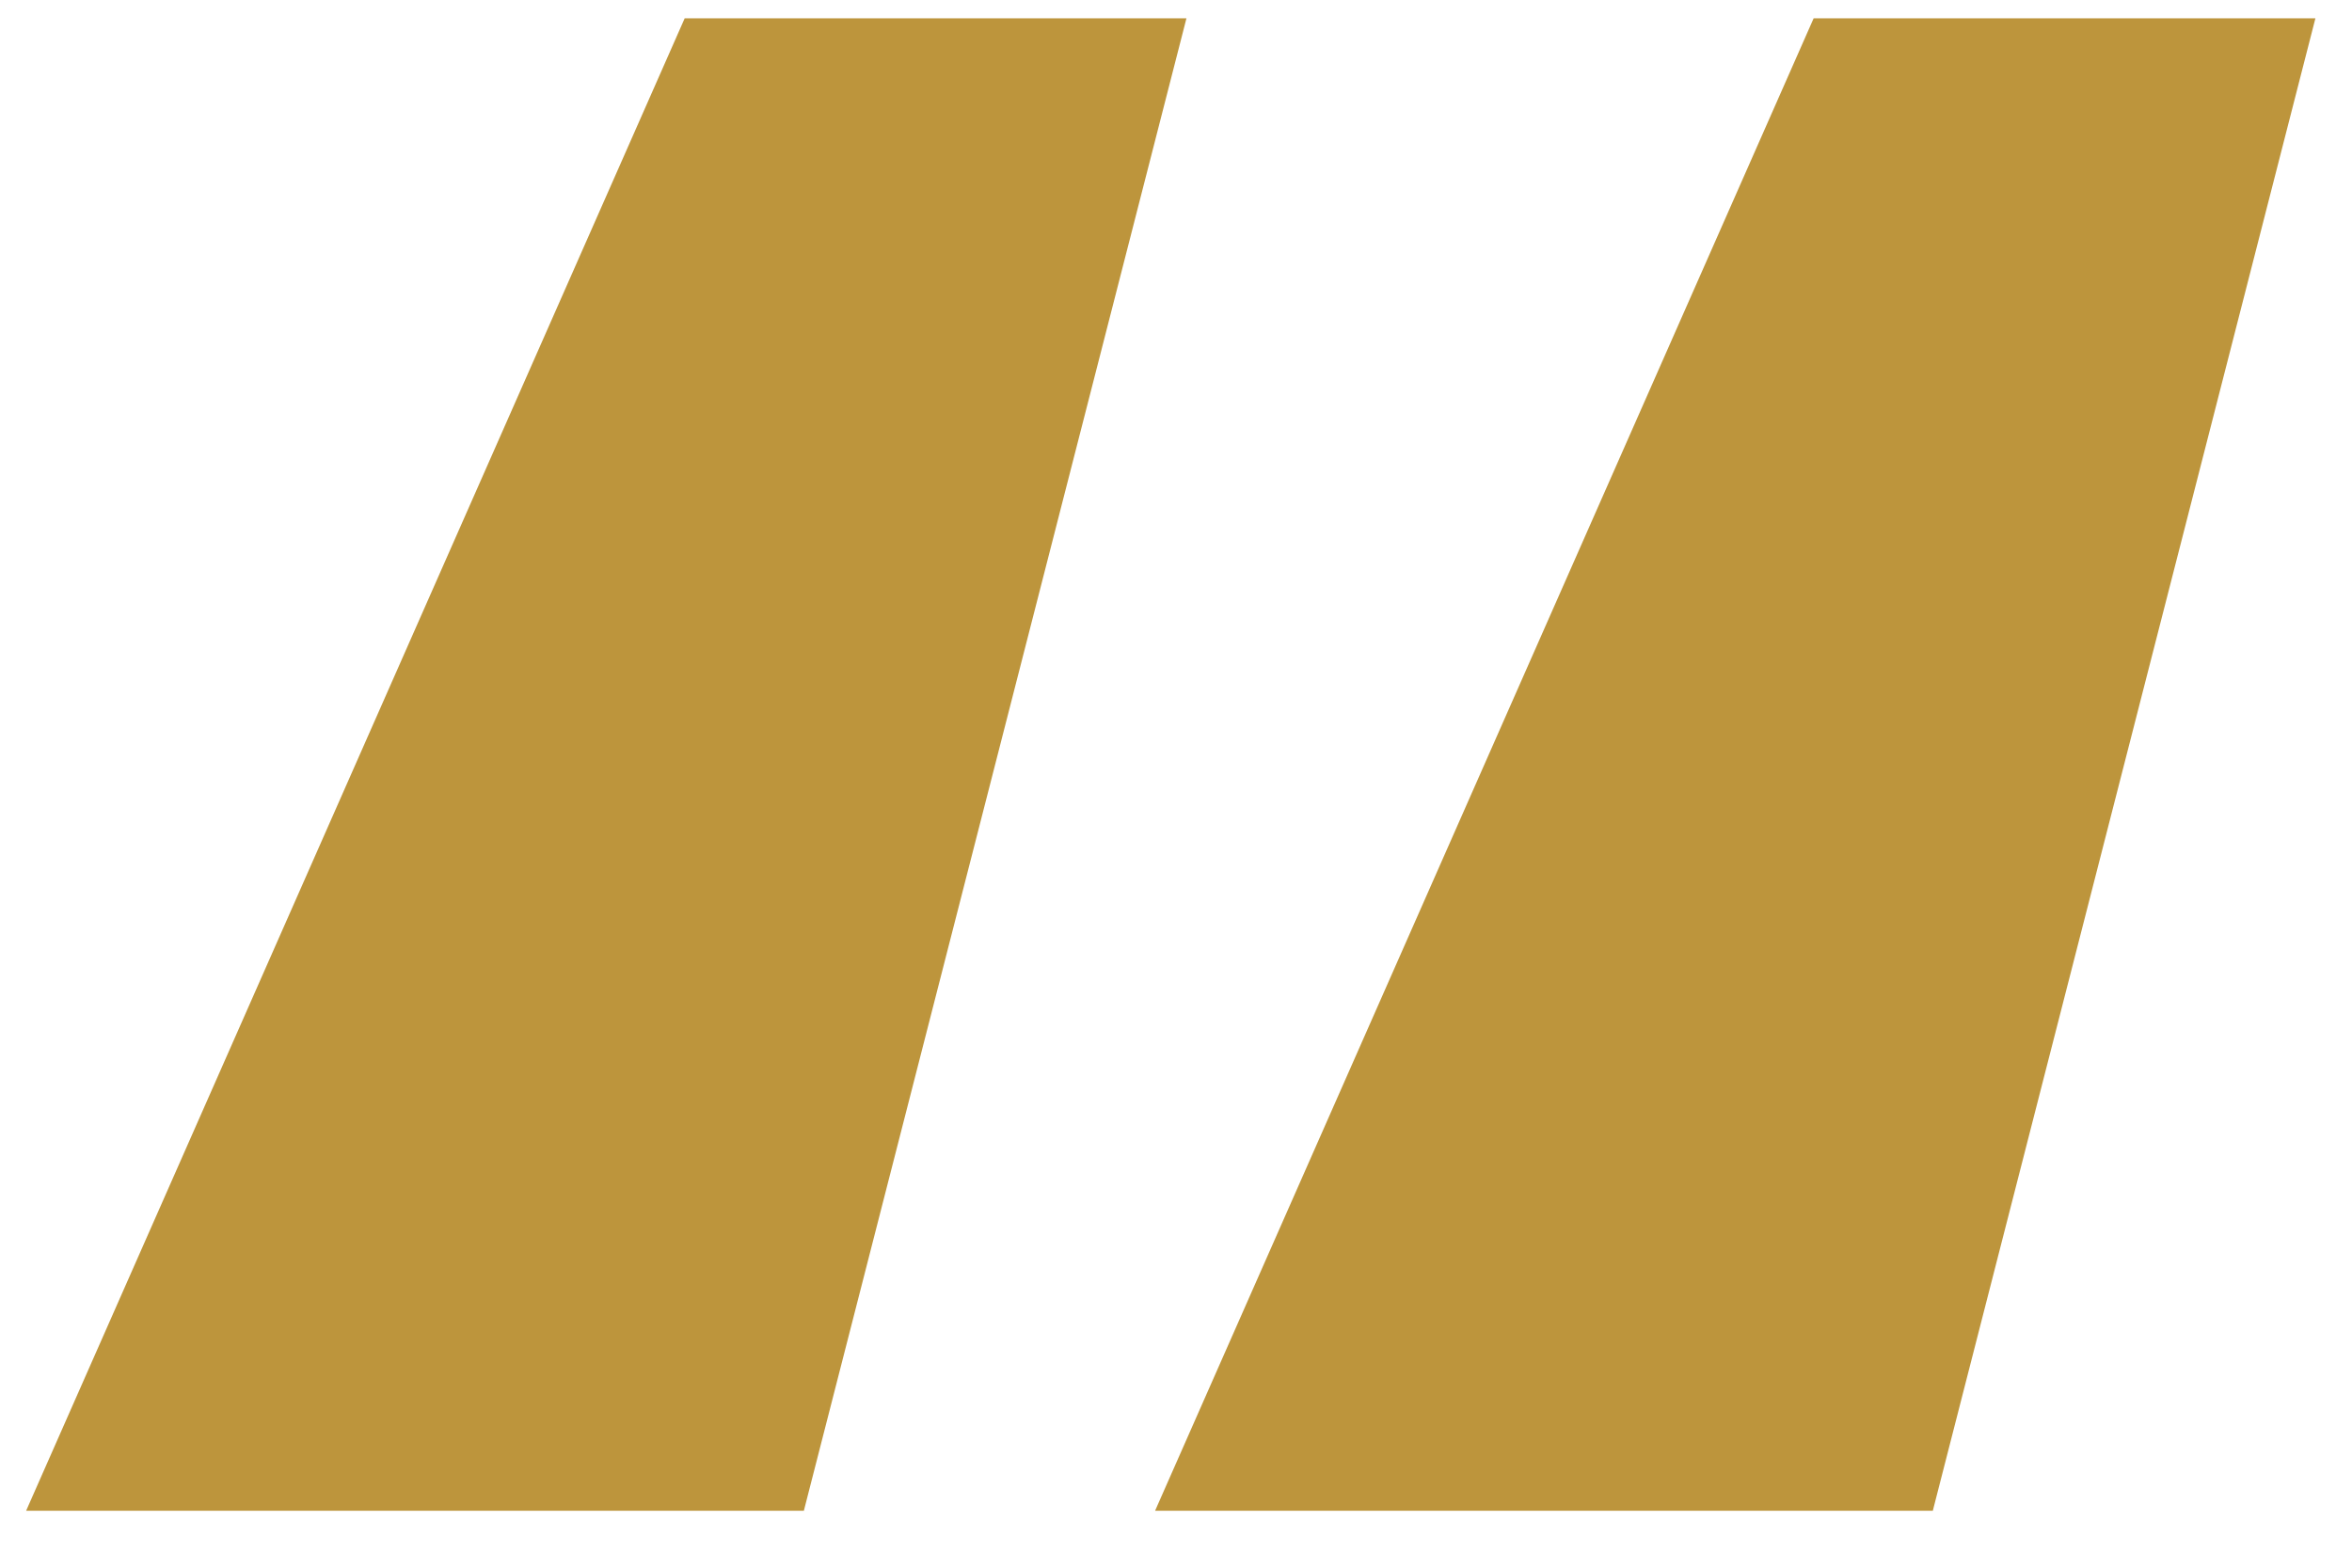 <svg width="36" height="24" viewBox="0 0 36 24" fill="none" xmlns="http://www.w3.org/2000/svg">
<path d="M12.304 23.128H0.4L10.48 0.28H18.16L12.304 23.128ZM29.584 23.128H17.68L27.76 0.28H35.44L29.584 23.128Z" fill="#BD953C"/>
</svg>
